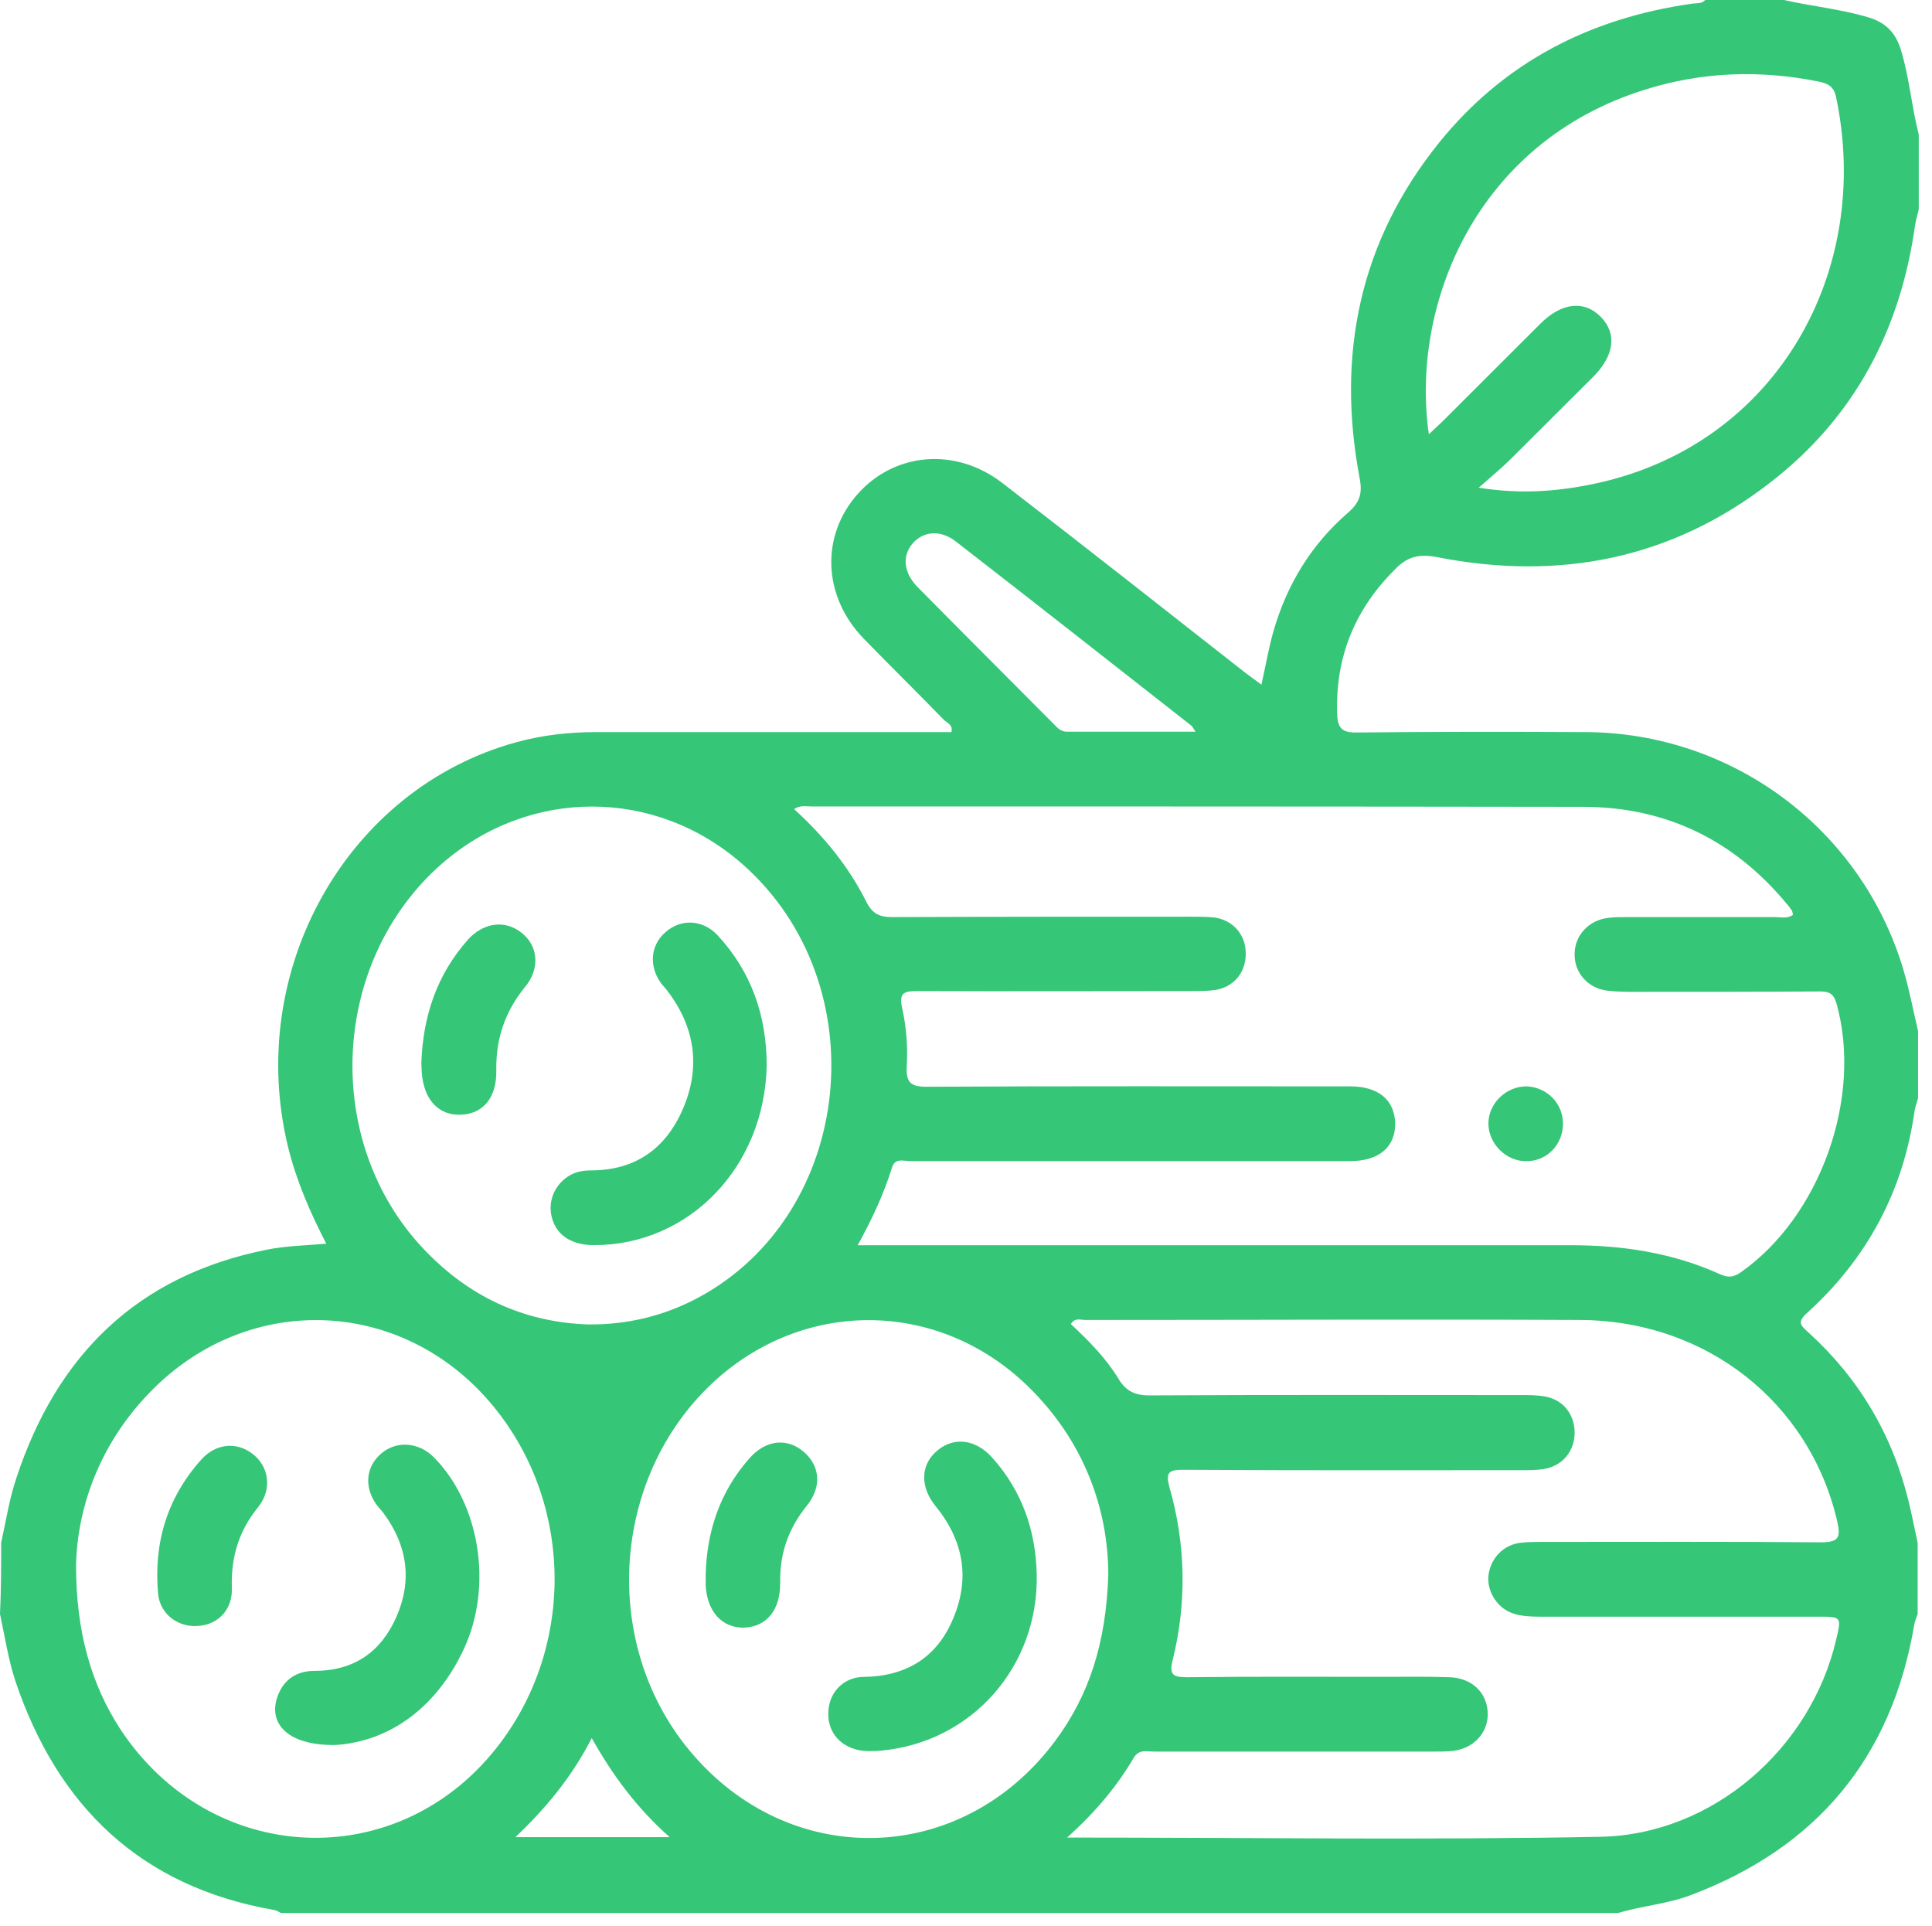 <?xml version="1.0" encoding="UTF-8"?> <svg xmlns="http://www.w3.org/2000/svg" viewBox="0 0 25.078 25" fill="none"><path d="M0.015 20.023C0.078 19.741 0.122 19.45 0.214 19.179C0.739 17.588 1.784 16.555 3.462 16.22C3.705 16.171 3.957 16.166 4.235 16.142C4.025 15.735 3.846 15.323 3.739 14.886C3.18 12.592 4.507 10.234 6.704 9.633C7.04 9.541 7.385 9.502 7.735 9.502C9.271 9.502 10.812 9.502 12.349 9.502C12.373 9.41 12.3 9.386 12.256 9.347C11.911 8.993 11.561 8.648 11.216 8.294C10.681 7.746 10.647 6.96 11.133 6.412C11.615 5.869 12.407 5.801 13.015 6.272C14.07 7.086 15.12 7.911 16.17 8.736C16.233 8.784 16.296 8.828 16.374 8.886C16.428 8.643 16.467 8.415 16.53 8.192C16.705 7.586 17.021 7.067 17.497 6.655C17.653 6.519 17.687 6.403 17.648 6.204C17.346 4.603 17.648 3.133 18.679 1.853C19.52 0.81 20.633 0.238 21.955 0.049C22.019 0.039 22.087 0.053 22.135 0C22.476 0 22.816 0 23.156 0C23.516 0.082 23.885 0.116 24.245 0.223C24.479 0.291 24.61 0.427 24.678 0.66C24.785 1.014 24.814 1.387 24.906 1.746C24.906 2.071 24.906 2.391 24.906 2.716C24.892 2.784 24.868 2.857 24.858 2.925C24.668 4.278 24.075 5.413 22.986 6.257C21.703 7.256 20.244 7.542 18.659 7.232C18.436 7.188 18.28 7.217 18.12 7.377C17.594 7.897 17.337 8.508 17.356 9.25C17.361 9.444 17.41 9.512 17.614 9.507C18.601 9.497 19.588 9.497 20.575 9.502C22.485 9.507 24.163 10.758 24.707 12.587C24.785 12.849 24.834 13.116 24.897 13.382C24.897 13.673 24.897 13.964 24.897 14.255C24.882 14.309 24.863 14.357 24.853 14.411C24.707 15.458 24.236 16.336 23.453 17.044C23.312 17.171 23.39 17.214 23.477 17.297C24.133 17.893 24.566 18.626 24.775 19.489C24.819 19.668 24.853 19.848 24.892 20.027C24.892 20.333 24.892 20.643 24.892 20.949C24.877 20.993 24.858 21.036 24.848 21.085C24.556 22.816 23.579 23.985 21.936 24.601C21.635 24.713 21.309 24.737 21.002 24.829C15.217 24.829 9.432 24.829 3.646 24.829C3.617 24.815 3.593 24.795 3.564 24.791C1.828 24.49 0.749 23.447 0.199 21.817C0.107 21.536 0.063 21.24 0 20.949C0.015 20.639 0.015 20.333 0.015 20.023ZM11.133 16.162C11.279 16.162 11.376 16.162 11.469 16.162C14.444 16.162 17.415 16.162 20.39 16.162C21.061 16.162 21.712 16.259 22.33 16.54C22.432 16.584 22.5 16.579 22.592 16.516C23.628 15.793 24.182 14.241 23.837 13.019C23.798 12.888 23.735 12.868 23.613 12.868C22.874 12.873 22.14 12.873 21.401 12.873C21.221 12.873 21.041 12.878 20.866 12.858C20.609 12.829 20.434 12.621 20.439 12.383C20.439 12.141 20.623 11.942 20.876 11.913C20.954 11.903 21.037 11.903 21.119 11.903C21.761 11.903 22.398 11.903 23.04 11.903C23.117 11.903 23.2 11.927 23.273 11.874C23.268 11.854 23.268 11.84 23.263 11.825C23.239 11.791 23.219 11.757 23.19 11.728C22.51 10.909 21.635 10.477 20.565 10.472C17.22 10.467 13.875 10.467 10.53 10.467C10.462 10.467 10.389 10.448 10.307 10.501C10.696 10.855 11.017 11.248 11.245 11.704C11.323 11.859 11.415 11.903 11.581 11.903C12.879 11.898 14.172 11.898 15.47 11.898C15.567 11.898 15.664 11.898 15.762 11.908C16.005 11.942 16.17 12.131 16.17 12.373C16.175 12.616 16.019 12.81 15.776 12.849C15.679 12.863 15.582 12.863 15.484 12.863C14.293 12.863 13.102 12.868 11.911 12.863C11.736 12.863 11.663 12.883 11.712 13.091C11.765 13.334 11.785 13.591 11.77 13.838C11.76 14.052 11.819 14.105 12.033 14.105C13.866 14.095 15.694 14.1 17.526 14.1C17.891 14.1 18.1 14.275 18.11 14.576C18.115 14.886 17.901 15.07 17.526 15.07C16.894 15.07 16.262 15.07 15.63 15.07C14.357 15.07 13.088 15.07 11.814 15.07C11.726 15.07 11.615 15.022 11.576 15.162C11.469 15.502 11.323 15.817 11.133 16.162ZM13.851 23.85C16.209 23.85 18.489 23.884 20.774 23.84C22.233 23.811 23.501 22.695 23.832 21.289C23.905 20.983 23.905 20.983 23.599 20.983C22.393 20.983 21.182 20.983 19.977 20.983C19.875 20.983 19.763 20.978 19.666 20.949C19.447 20.891 19.301 20.668 19.32 20.454C19.345 20.226 19.515 20.047 19.743 20.023C19.831 20.013 19.923 20.013 20.011 20.013C21.216 20.013 22.427 20.008 23.633 20.018C23.871 20.018 23.895 19.955 23.847 19.741C23.487 18.199 22.145 17.137 20.502 17.132C18.363 17.122 16.223 17.132 14.084 17.132C14.026 17.132 13.953 17.098 13.9 17.185C14.128 17.398 14.352 17.622 14.517 17.893C14.624 18.073 14.755 18.116 14.955 18.111C16.549 18.102 18.144 18.107 19.743 18.107C19.85 18.107 19.957 18.107 20.059 18.126C20.298 18.17 20.448 18.369 20.439 18.616C20.429 18.849 20.273 19.028 20.04 19.067C19.943 19.082 19.845 19.082 19.748 19.082C18.28 19.082 16.817 19.086 15.348 19.077C15.168 19.077 15.13 19.116 15.178 19.295C15.392 20.042 15.407 20.794 15.222 21.546C15.173 21.74 15.227 21.769 15.412 21.769C16.253 21.759 17.099 21.764 17.94 21.764C18.231 21.764 18.523 21.759 18.815 21.769C19.106 21.778 19.301 21.968 19.311 22.23C19.32 22.482 19.14 22.685 18.873 22.724C18.795 22.734 18.713 22.734 18.63 22.734C17.415 22.734 16.199 22.734 14.984 22.734C14.891 22.734 14.789 22.7 14.721 22.807C14.502 23.18 14.225 23.515 13.851 23.85ZM0.987 20.309C0.987 21.187 1.186 21.866 1.565 22.448C2.737 24.218 5.139 24.335 6.442 22.69C7.448 21.419 7.453 19.581 6.447 18.306C5.29 16.836 3.228 16.734 1.935 18.082C1.293 18.747 1.006 19.562 0.987 20.309ZM14.386 20.44C14.386 19.586 14.07 18.698 13.34 17.99C12.174 16.86 10.423 16.85 9.242 17.956C7.934 19.188 7.798 21.327 8.946 22.715C10.239 24.281 12.48 24.228 13.695 22.598C14.138 22.002 14.357 21.327 14.386 20.44ZM7.633 17.19C8.138 17.195 8.61 17.083 9.057 16.846C11.09 15.759 11.401 12.776 9.641 11.219C8.508 10.22 6.874 10.22 5.737 11.209C4.288 12.475 4.176 14.818 5.503 16.215C6.082 16.826 6.792 17.161 7.633 17.19ZM18.547 5.636C18.63 5.559 18.688 5.505 18.742 5.452C19.16 5.035 19.578 4.618 19.996 4.2C20.273 3.924 20.565 3.895 20.779 4.113C20.993 4.331 20.954 4.618 20.677 4.894C20.322 5.248 19.967 5.602 19.612 5.956C19.495 6.073 19.364 6.179 19.194 6.33C19.777 6.422 20.264 6.373 20.75 6.267C23.083 5.743 24.308 3.502 23.832 1.256C23.803 1.12 23.725 1.082 23.599 1.057C22.845 0.907 22.101 0.931 21.367 1.159C19.131 1.848 18.309 3.992 18.547 5.636ZM15.519 9.497C15.484 9.449 15.48 9.429 15.46 9.415C14.444 8.619 13.428 7.819 12.407 7.028C12.208 6.873 11.984 6.892 11.843 7.057C11.707 7.222 11.731 7.436 11.911 7.62C12.495 8.212 13.083 8.799 13.671 9.39C13.72 9.439 13.763 9.497 13.851 9.497C14.4 9.497 14.95 9.497 15.519 9.497ZM8.693 23.845C8.265 23.466 7.954 23.044 7.681 22.559C7.419 23.069 7.088 23.466 6.69 23.845C7.37 23.845 8.002 23.845 8.693 23.845Z" fill="#35C678"></path><path d="M20.288 14.595C20.283 14.862 20.074 15.075 19.807 15.071C19.549 15.071 19.325 14.847 19.32 14.59C19.316 14.324 19.549 14.096 19.821 14.1C20.089 14.115 20.293 14.328 20.288 14.595Z" fill="#35C678"></path><path d="M4.366 22.648C3.734 22.662 3.467 22.366 3.608 22.003C3.691 21.789 3.861 21.687 4.079 21.687C4.595 21.687 4.945 21.44 5.144 20.989C5.353 20.514 5.29 20.062 4.979 19.64C4.95 19.602 4.916 19.568 4.887 19.529C4.721 19.296 4.75 19.029 4.955 18.86C5.154 18.695 5.436 18.719 5.63 18.913C6.223 19.509 6.403 20.577 6.024 21.396C5.664 22.172 5.052 22.599 4.366 22.648Z" fill="#35C678"></path><path d="M2.509 21.105C2.27 21.095 2.076 20.925 2.052 20.687C1.993 20.028 2.168 19.441 2.611 18.946C2.8 18.733 3.072 18.708 3.282 18.873C3.495 19.038 3.534 19.334 3.35 19.562C3.102 19.868 3 20.202 3.009 20.59C3.029 20.906 2.81 21.114 2.509 21.105Z" fill="#35C678"></path><path d="M13.457 20.426C13.486 21.624 12.621 22.609 11.444 22.721C11.337 22.73 11.235 22.735 11.128 22.711C10.875 22.648 10.73 22.449 10.754 22.192C10.773 21.959 10.953 21.77 11.201 21.765C11.751 21.76 12.154 21.523 12.368 21.018C12.596 20.489 12.509 19.995 12.144 19.548C11.935 19.291 11.95 19 12.174 18.821C12.387 18.646 12.669 18.68 12.883 18.923C13.263 19.35 13.442 19.854 13.457 20.426Z" fill="#35C678"></path><path d="M9.16 20.441C9.174 19.874 9.344 19.364 9.724 18.932C9.933 18.69 10.21 18.656 10.429 18.84C10.647 19.025 10.672 19.301 10.468 19.549C10.234 19.84 10.122 20.16 10.127 20.533C10.132 20.892 9.957 21.11 9.665 21.125C9.374 21.135 9.174 20.916 9.16 20.567C9.16 20.523 9.16 20.48 9.16 20.441Z" fill="#35C678"></path><path d="M9.952 13.833C9.923 15.148 8.946 16.161 7.711 16.161C7.434 16.161 7.24 16.045 7.172 15.832C7.103 15.623 7.181 15.4 7.366 15.274C7.458 15.211 7.56 15.191 7.667 15.191C8.246 15.191 8.64 14.91 8.863 14.396C9.097 13.857 9.024 13.338 8.669 12.868C8.64 12.829 8.606 12.795 8.577 12.756C8.421 12.538 8.445 12.266 8.635 12.102C8.834 11.922 9.116 11.932 9.311 12.135C9.753 12.611 9.952 13.183 9.952 13.833Z" fill="#35C678"></path><path d="M5.469 13.804C5.489 13.192 5.669 12.654 6.072 12.198C6.272 11.975 6.549 11.936 6.763 12.101C6.986 12.271 7.016 12.567 6.816 12.809C6.558 13.124 6.437 13.479 6.442 13.881C6.452 14.24 6.277 14.458 5.98 14.468C5.688 14.478 5.499 14.269 5.474 13.915C5.474 13.876 5.469 13.833 5.469 13.804Z" fill="#35C678"></path></svg> 